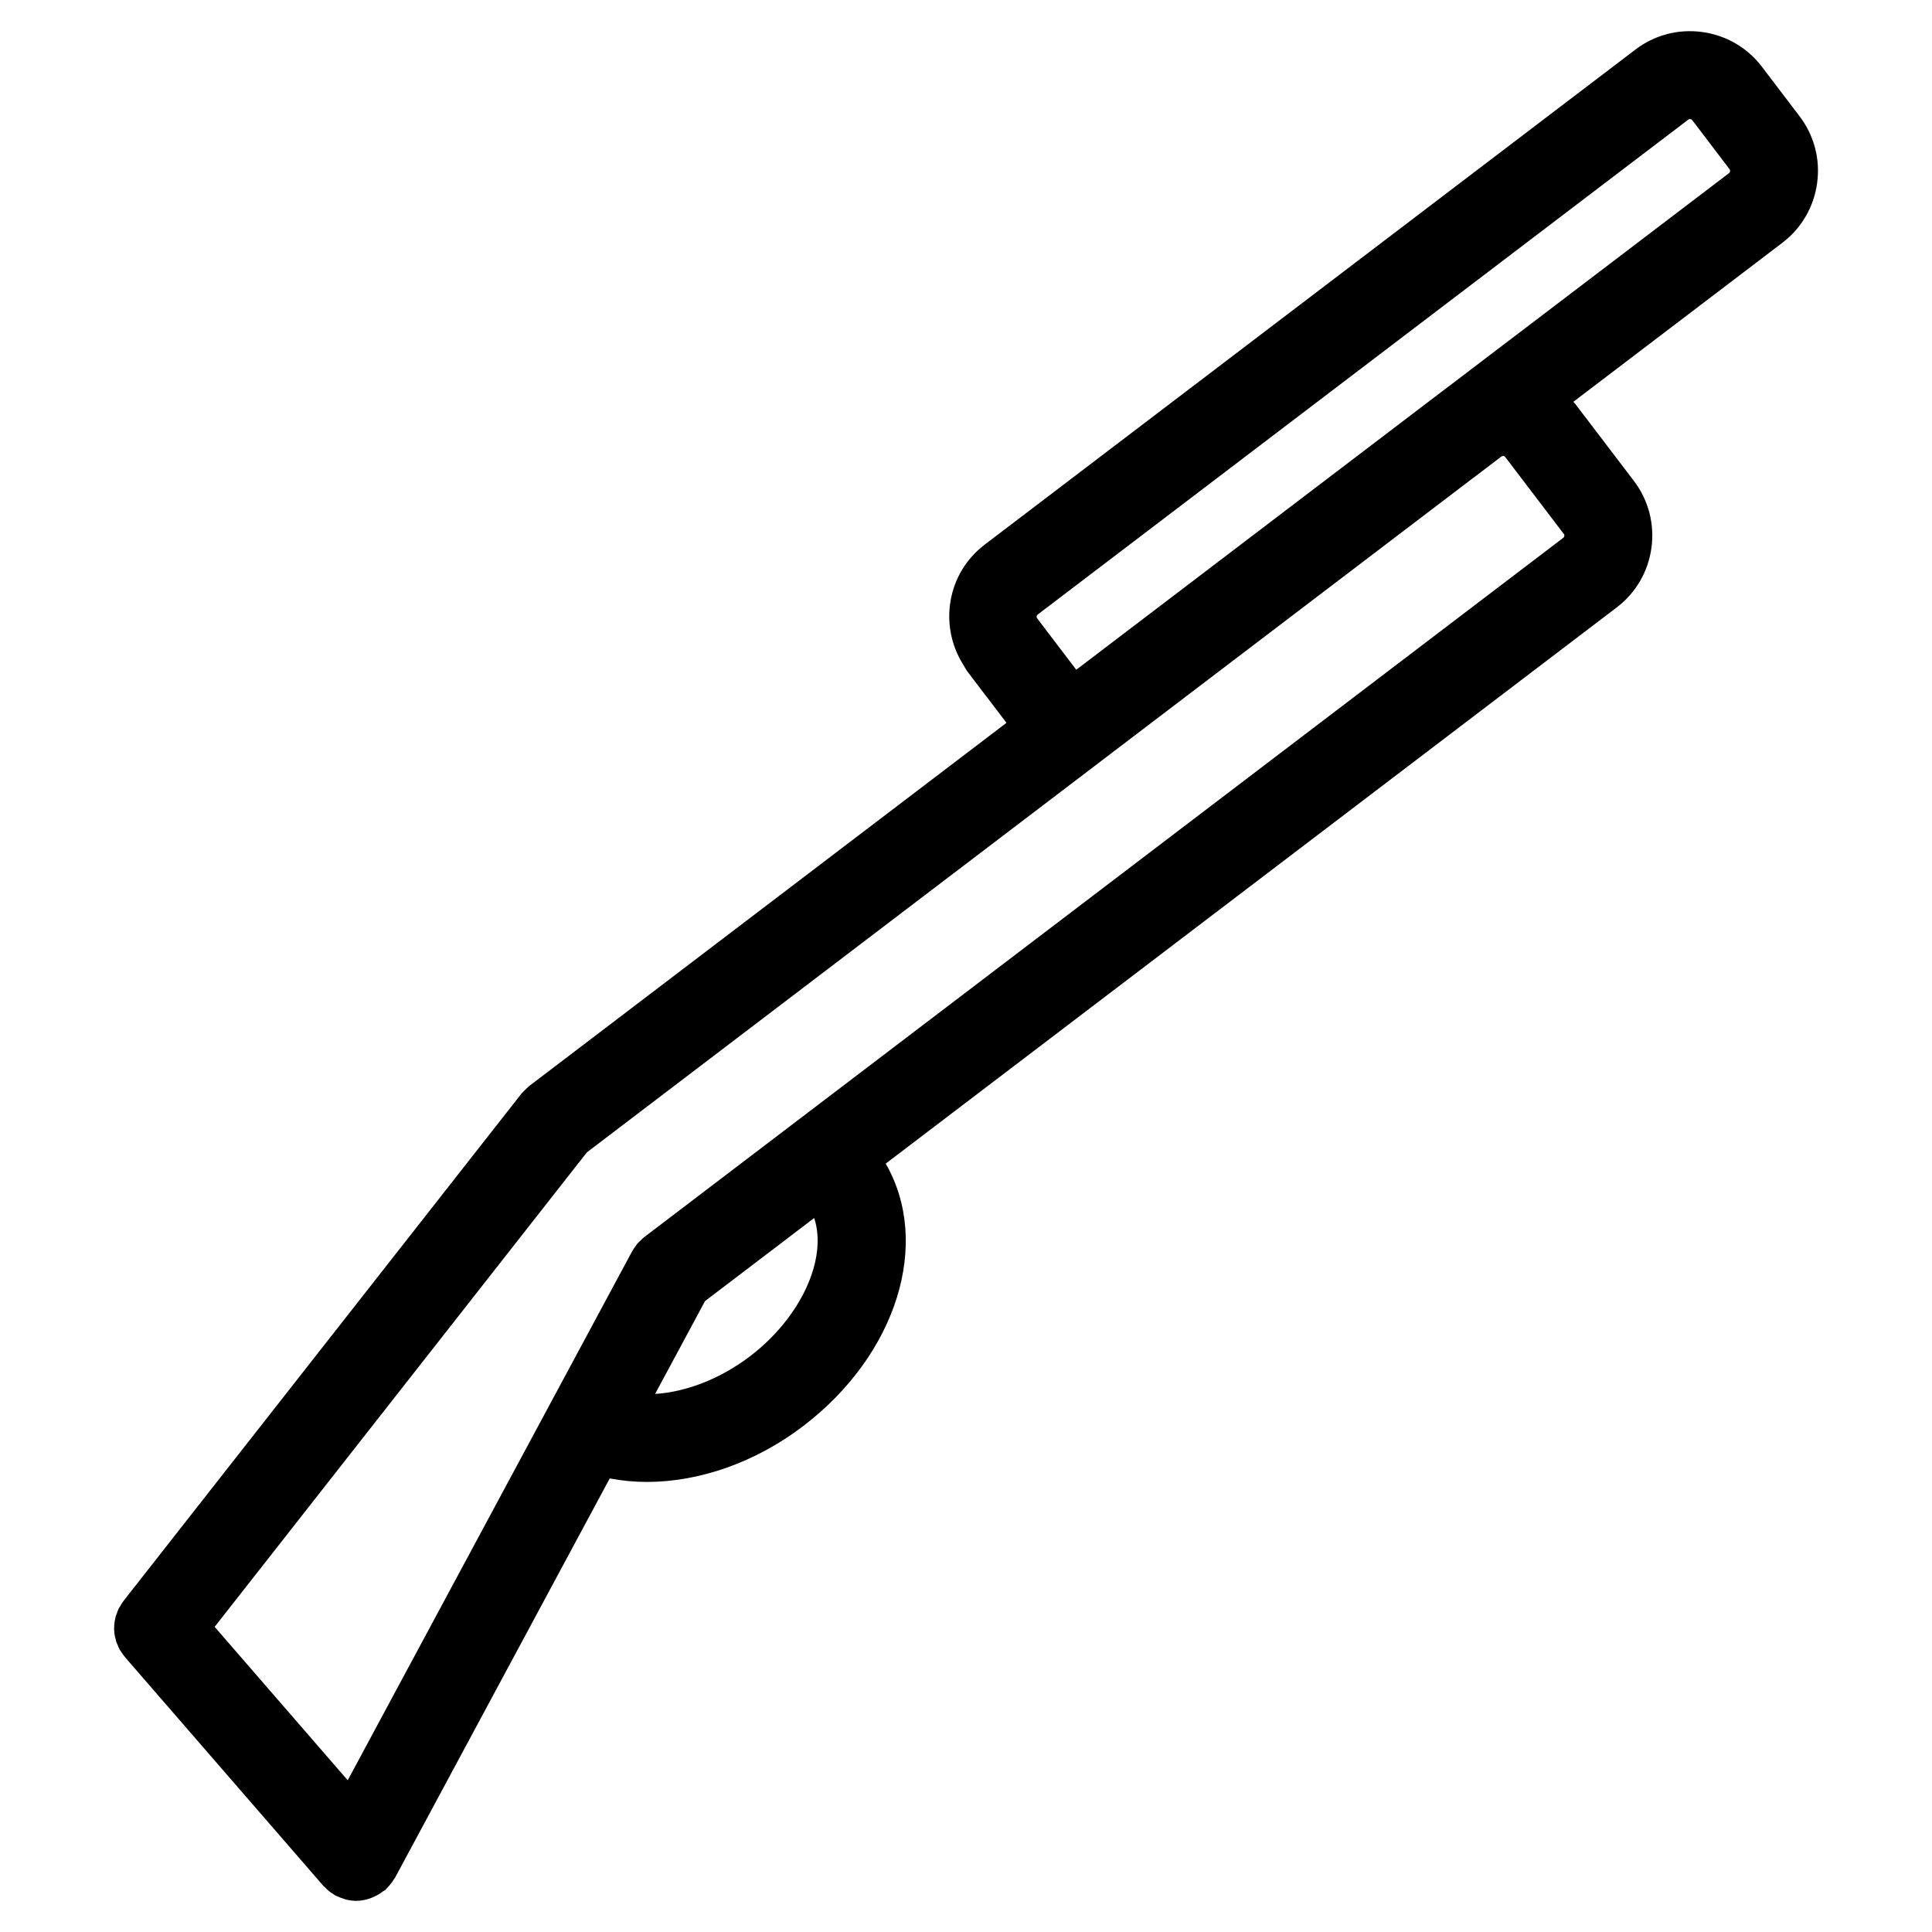 <?xml version="1.0" encoding="UTF-8"?>
<!-- Uploaded to: SVG Repo, www.svgrepo.com, Generator: SVG Repo Mixer Tools -->
<svg fill="#000000" width="800px" height="800px" version="1.1" viewBox="144 144 512 512" xmlns="http://www.w3.org/2000/svg">
 <path d="m620.89 174.79-9.953-13.082c-3.875-5.094-9.504-8.363-15.836-9.223-6.363-0.867-12.648 0.797-17.719 4.668l-172.48 131.22c-9.852 7.512-12.137 21.207-5.773 31.547 0.055 0.125 0.156 0.234 0.211 0.348 0.348 0.543 0.613 1.125 1.008 1.645l0.008 0.016 0.031 0.039 4.914 6.481c0.023 0.031 0.062 0.055 0.094 0.094l5.332 7.016-126.44 96.215c-0.07 0.055-0.125 0.133-0.195 0.18-0.324 0.254-0.613 0.551-0.906 0.844-0.277 0.27-0.559 0.535-0.805 0.828-0.062 0.078-0.141 0.141-0.203 0.211l-105.48 134.47c-0.008 0.016-0.016 0.039-0.031 0.055-0.332 0.434-0.598 0.898-0.859 1.363-0.117 0.203-0.27 0.395-0.371 0.605-0.188 0.371-0.301 0.766-0.441 1.148-0.125 0.324-0.277 0.645-0.363 0.977-0.016 0.07-0.016 0.141-0.031 0.195-0.348 1.395-0.449 2.82-0.285 4.223 0.062 0.52 0.203 1.023 0.332 1.527 0.055 0.219 0.078 0.441 0.148 0.652 0.102 0.301 0.254 0.59 0.379 0.883 0.164 0.402 0.309 0.812 0.527 1.203 0.117 0.203 0.27 0.379 0.395 0.574 0.293 0.457 0.582 0.914 0.938 1.324 0.008 0.023 0.023 0.039 0.031 0.055l52.59 60.637c0.141 0.164 0.309 0.27 0.457 0.426 0.371 0.387 0.758 0.766 1.188 1.102 0.285 0.227 0.59 0.418 0.898 0.605 0.246 0.164 0.473 0.355 0.738 0.496 0.109 0.062 0.234 0.078 0.34 0.133 0.574 0.285 1.164 0.496 1.766 0.691 0.262 0.078 0.512 0.188 0.773 0.246 0.828 0.188 1.668 0.301 2.519 0.309 0.031 0 0.062 0.008 0.094 0.008h0.008 0.008c0.016 0 0.031-0.008 0.047-0.008 1.219-0.008 2.394-0.254 3.535-0.629 0.348-0.117 0.66-0.27 1-0.418 0.875-0.379 1.691-0.859 2.449-1.457 0.18-0.141 0.402-0.188 0.582-0.34 0.156-0.133 0.254-0.285 0.402-0.426 0.211-0.203 0.402-0.418 0.605-0.645 0.527-0.59 0.984-1.211 1.379-1.875 0.07-0.125 0.172-0.211 0.242-0.332l56.898-105.82c3.195 0.613 6.496 0.93 9.867 0.93 13.805 0 28.695-5.125 41.344-14.758 25.027-19.043 34.004-48.652 21.926-69.594l193.7-147.38c5.094-3.875 8.371-9.496 9.23-15.836s-0.797-12.633-4.672-17.734l-15.562-20.438c-0.148-0.188-0.316-0.316-0.473-0.496l55.395-42.148c5.086-3.875 8.355-9.504 9.215-15.836 0.871-6.34-0.797-12.637-4.664-17.711zm-278.19 328.68c-7.875 5.984-16.938 9.426-25.09 9.938l13.238-24.617 28.918-22.004c3.535 10.656-3.332 26.234-17.066 36.684zm215.63-216.98-243.58 185.34c-0.031 0.023-0.055 0.062-0.094 0.086-0.379 0.293-0.715 0.645-1.062 0.992-0.211 0.211-0.449 0.402-0.645 0.629-0.219 0.246-0.387 0.543-0.582 0.812-0.262 0.363-0.535 0.723-0.75 1.109-0.023 0.047-0.055 0.078-0.078 0.125l-75.387 140.21-35.266-40.66 98.652-125.75 134.48-102.33s0.008 0 0.008-0.008c0.008 0 0.008-0.008 0.016-0.016l100.05-76.129c0.023-0.008 0.047-0.016 0.062-0.031l7.75-5.898c0.324-0.211 0.75-0.188 0.984 0.125l15.562 20.438c0.219 0.242 0.141 0.762-0.121 0.957zm43.922-96.641-58.18 44.266c-0.023 0.016-0.055 0.023-0.078 0.047l-16.051 12.223c-0.031 0.023-0.07 0.039-0.102 0.062l-98.621 75.043-9.805-12.891-0.559-0.738c-0.234-0.316-0.18-0.758 0.125-0.984l172.49-131.22c0.262-0.195 0.781-0.109 0.961 0.141l9.953 13.09c0.203 0.254 0.125 0.77-0.133 0.965z"/>
</svg>